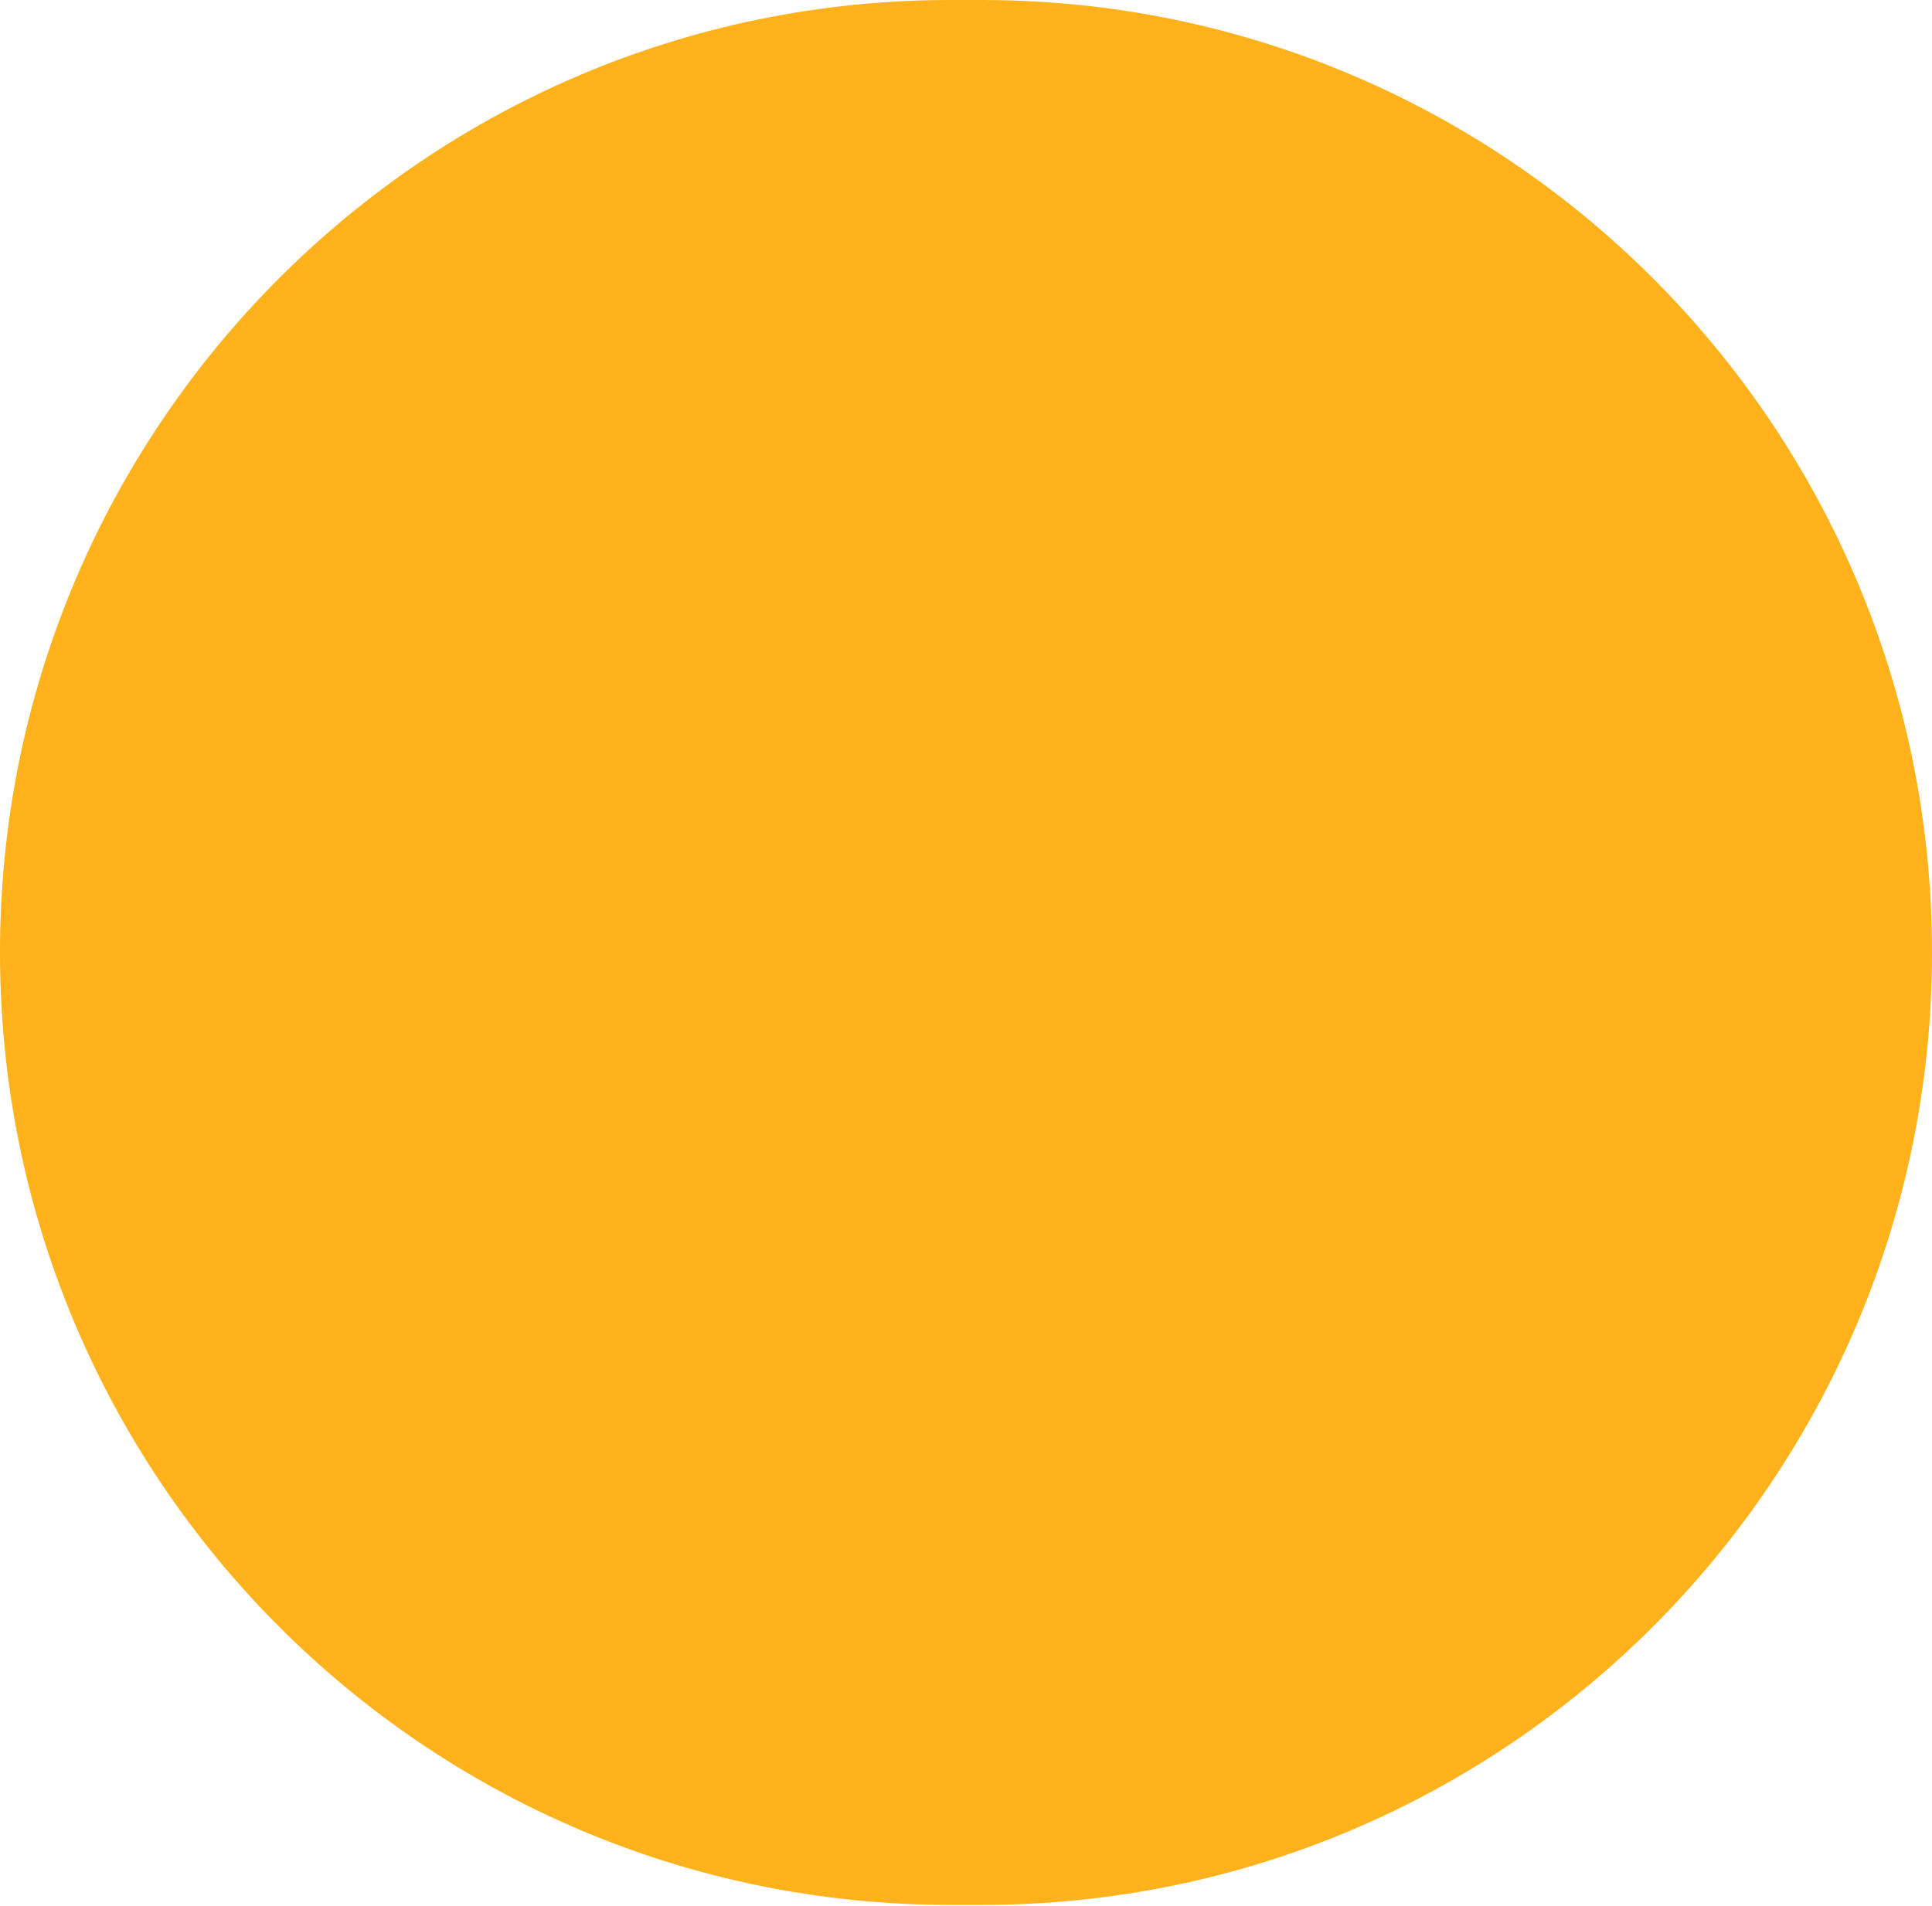<?xml version="1.0" encoding="UTF-8"?> <svg xmlns="http://www.w3.org/2000/svg" width="605" height="597" viewBox="0 0 605 597" fill="none"> <path d="M605 298.338V298.337C605 133.57 471.75 0 307.377 0L297.621 0C133.248 0 -0.002 133.57 -0.002 298.337V298.338C-0.002 463.105 133.248 596.675 297.621 596.675H307.377C471.75 596.675 605 463.105 605 298.338Z" fill="#FFB21C"></path> </svg> 